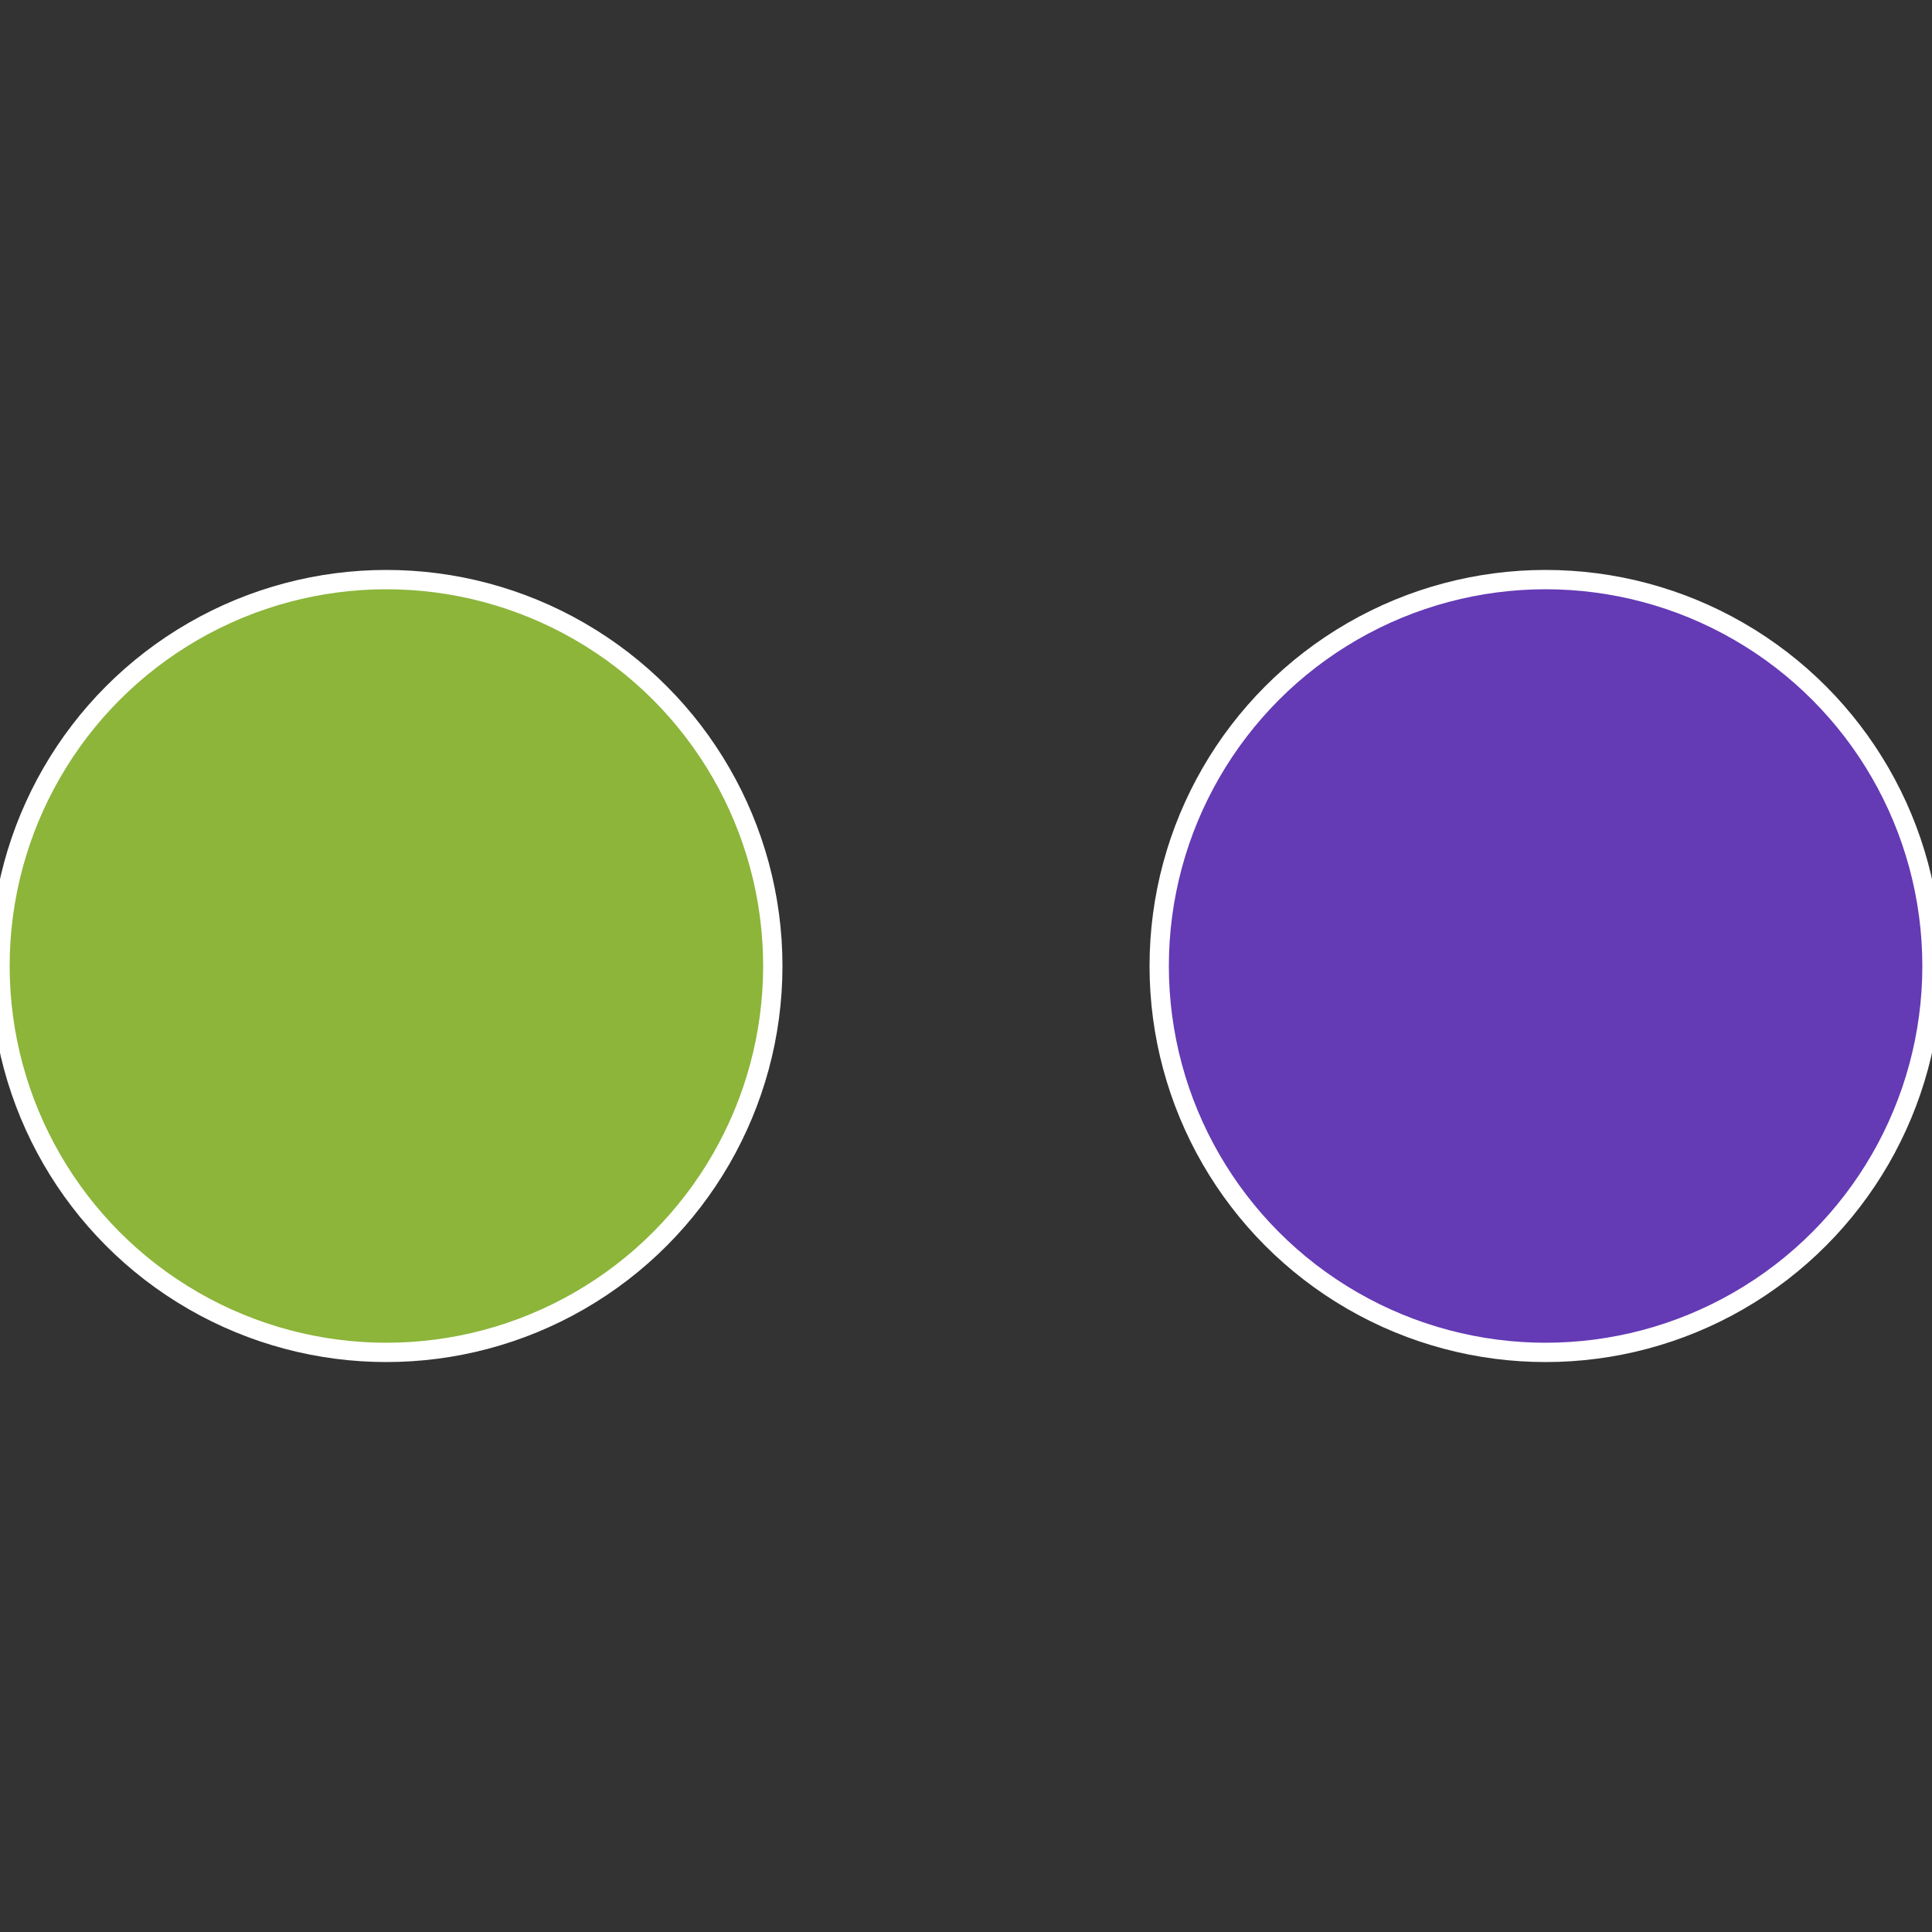 <?xml version="1.0" standalone="no"?>
<svg width="500" height="500" viewBox="-1 -1 2 2" xmlns="http://www.w3.org/2000/svg">
 
                <rect x="-1" y="-1" width="2" height="2" fill="#333333" stroke="none"/>
 
                <circle cx="0.6" cy="0" r="0.4" fill="#643ab5" stroke="#fff" stroke-width="1%" />
             
                <circle cx="-0.6" cy="7.3478807948841E-17" r="0.4" fill="#8cb53a" stroke="#fff" stroke-width="1%" />
            </svg>
